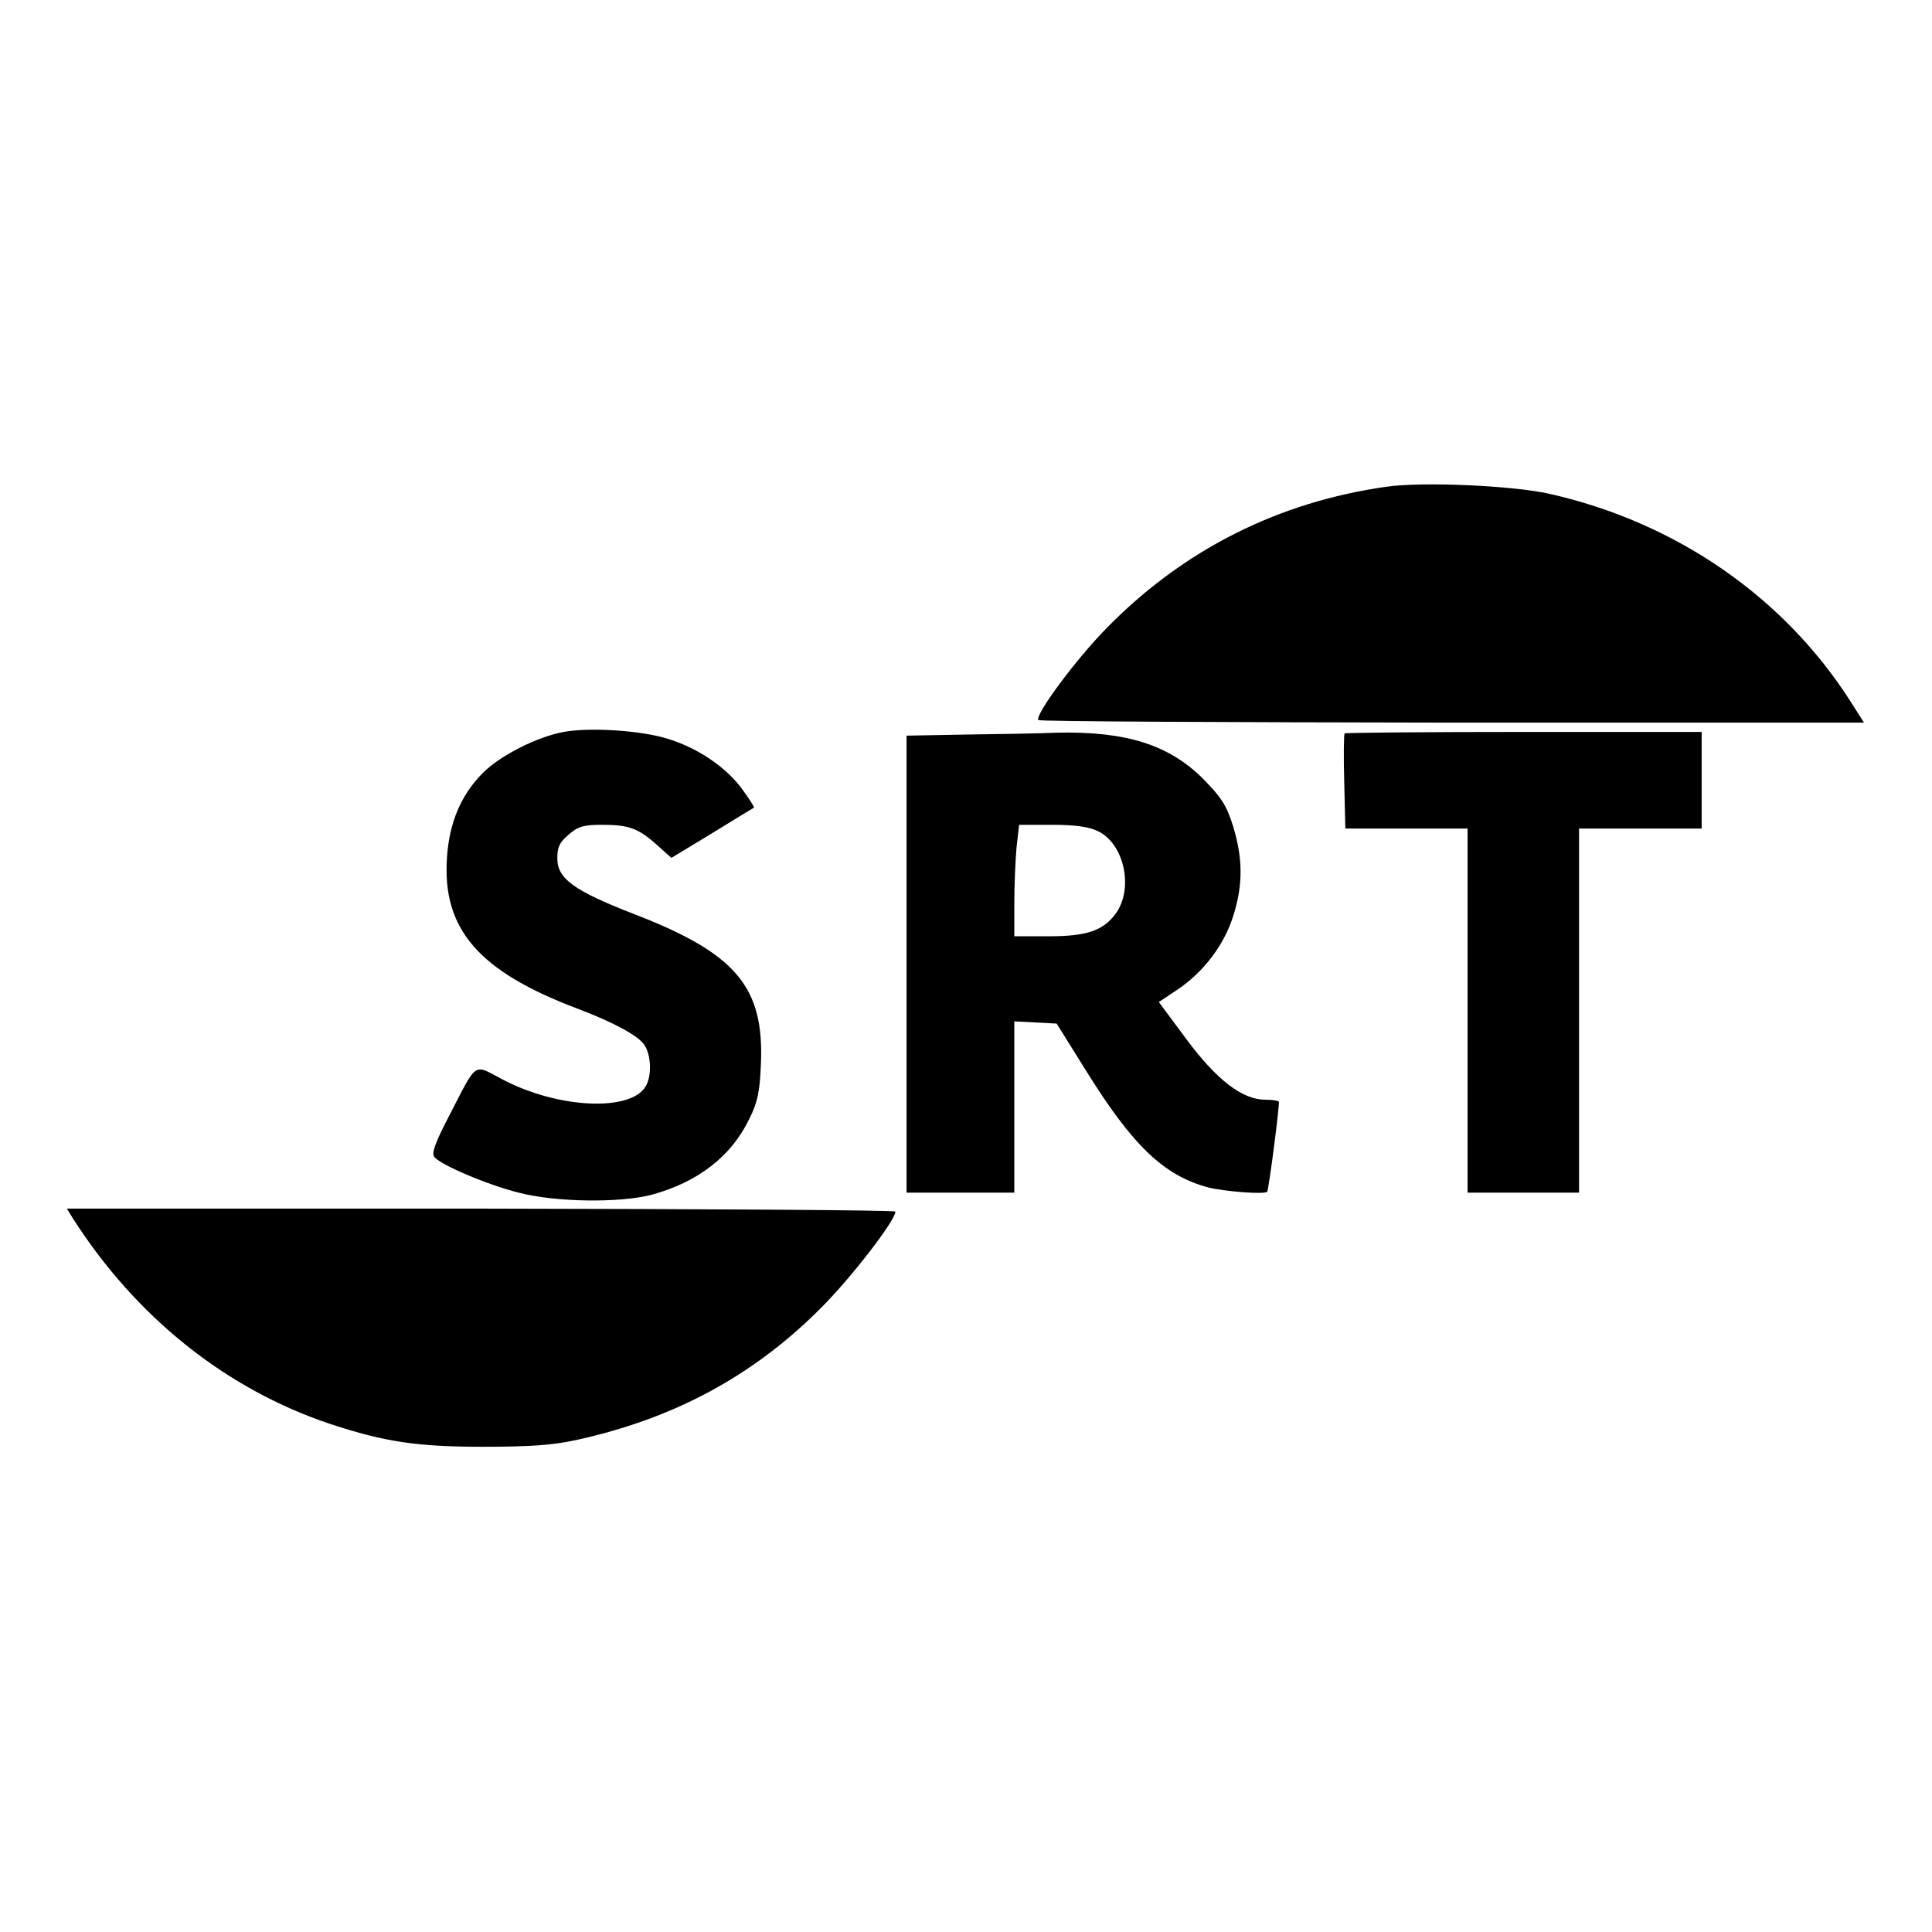 <?xml version="1.0" standalone="no"?>
<!DOCTYPE svg PUBLIC "-//W3C//DTD SVG 20010904//EN"
 "http://www.w3.org/TR/2001/REC-SVG-20010904/DTD/svg10.dtd">
<svg version="1.0" xmlns="http://www.w3.org/2000/svg"
 width="520pt" height="520pt" viewBox="0 0 520 520"
 preserveAspectRatio="xMidYMid meet">
<g transform="translate(0,520) scale(0.1,-0.1)"
fill="#000000" stroke="none">
<path d="M3732 3890 c-291 -41 -546 -169 -753 -380 -83 -84 -196 -237 -184
-248 3 -4 505 -6 1114 -7 l1108 0 -35 55 c-179 282 -470 484 -812 561 -98 22
-340 33 -438 19z"/>
<path d="M1517 3230 c-71 -13 -170 -63 -217 -110 -59 -59 -91 -134 -97 -229
-13 -192 86 -306 352 -406 97 -37 162 -72 179 -97 18 -26 21 -80 5 -110 -38
-71 -237 -63 -389 18 -77 41 -65 48 -141 -99 -38 -73 -48 -101 -40 -111 18
-22 143 -75 227 -96 99 -26 271 -28 357 -6 125 34 215 103 264 205 22 44 28
72 31 147 9 208 -67 298 -342 404 -162 63 -206 95 -206 150 0 30 6 43 31 64
25 22 41 26 89 26 72 0 98 -9 148 -54 l39 -35 109 66 c60 37 111 68 113 69 2
2 -12 23 -30 48 -42 59 -119 112 -200 137 -72 23 -210 32 -282 19z"/>
<path d="M2603 3223 l-163 -3 0 -615 0 -615 145 0 145 0 0 230 0 231 57 -3 57
-3 78 -125 c126 -203 210 -284 330 -316 44 -11 156 -20 159 -11 7 27 34 239
31 242 -3 3 -19 5 -36 5 -62 0 -131 53 -212 162 l-75 101 51 34 c70 47 126
121 150 200 26 83 25 153 -1 239 -18 57 -31 77 -82 129 -92 91 -207 127 -392
123 -44 -2 -153 -4 -242 -5z m352 -260 c71 -34 97 -154 48 -222 -34 -46 -78
-61 -180 -61 l-93 0 0 89 c0 48 3 116 6 150 l7 61 88 0 c62 0 99 -5 124 -17z"/>
<path d="M3619 3226 c-2 -2 -3 -61 -1 -130 l3 -126 165 0 164 0 0 -490 0 -490
150 0 150 0 0 490 0 490 165 0 165 0 0 130 0 130 -478 0 c-263 0 -481 -2 -483
-4z"/>
<path d="M196 1921 c170 -266 412 -460 694 -554 146 -48 233 -61 410 -61 122
0 187 4 250 18 262 57 477 172 660 356 81 81 200 235 200 259 0 4 -502 7
-1115 8 l-1115 0 16 -26z"/>
</g>
</svg>
